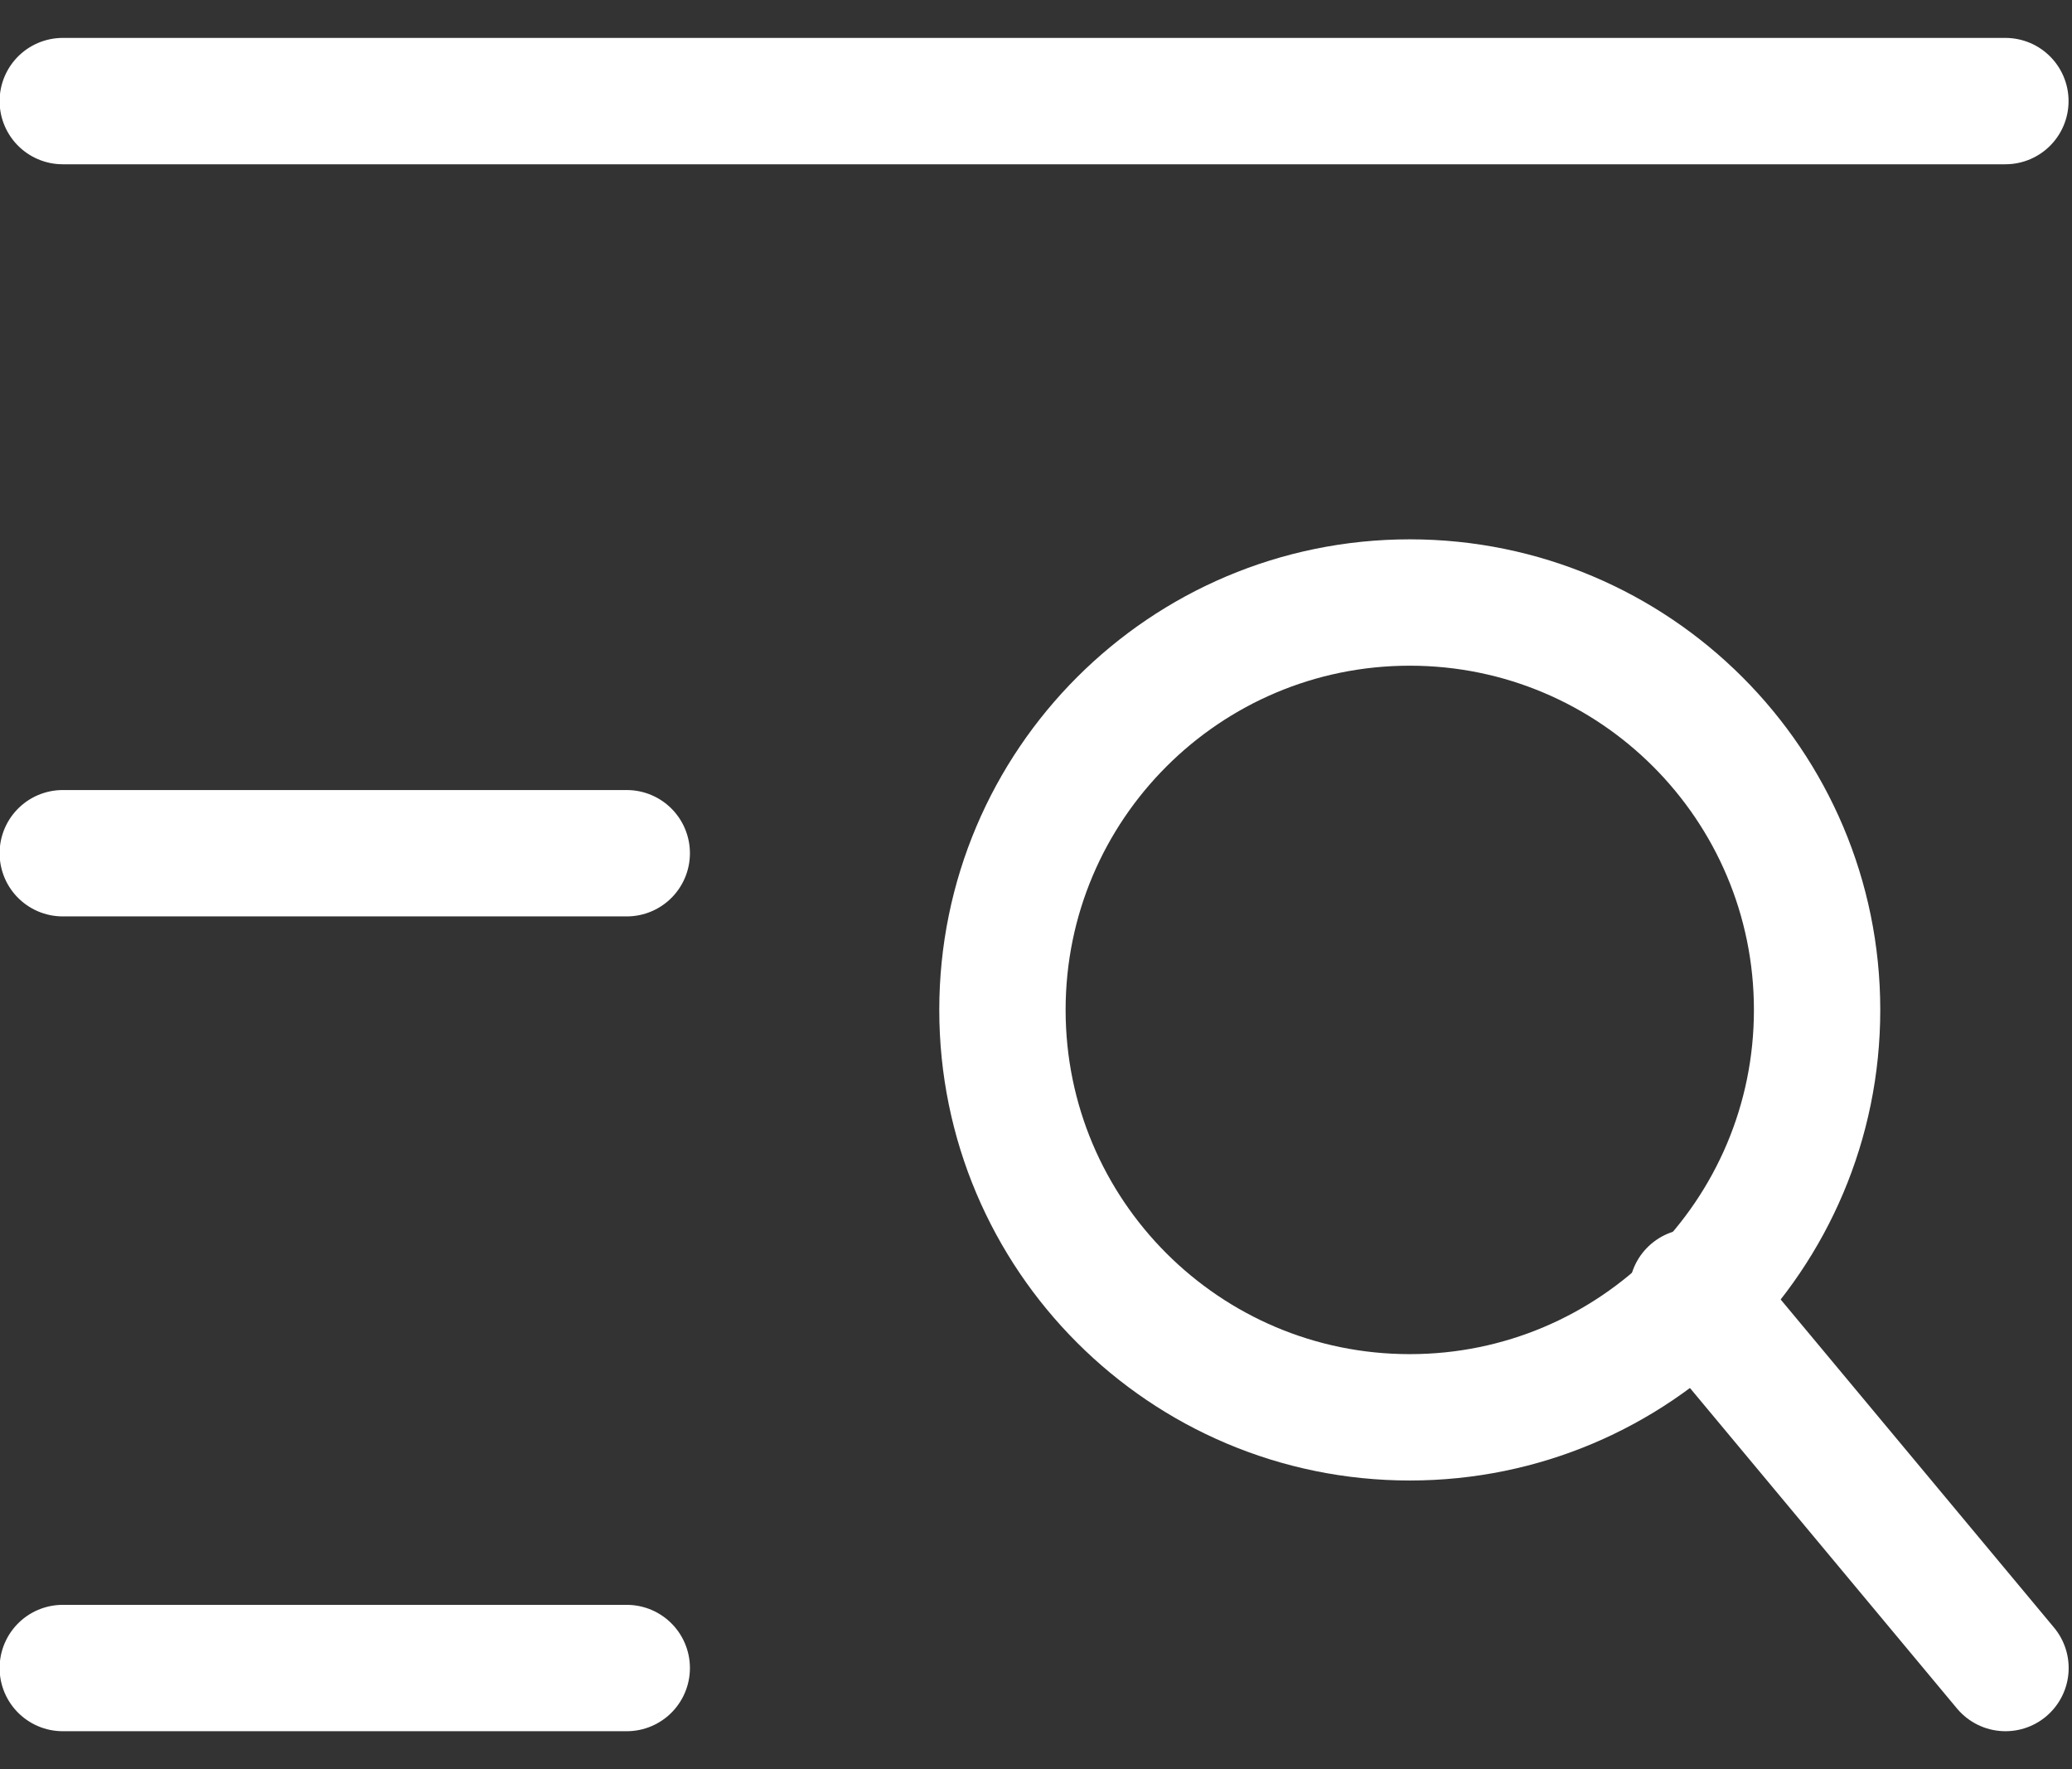 <?xml version="1.0" encoding="UTF-8"?>
<svg xmlns="http://www.w3.org/2000/svg" width="41" height="35" viewBox="0 0 41 35" fill="none">
  <rect x="0" y="0" width="41" height="35" fill="#333333" stroke="none"/>
  <path d="M1.242 2H39.682" stroke="white" stroke-width="2.5" stroke-linecap="round"></path>
  <path d="M1.242 16.88H12.402" stroke="white" stroke-width="2.5" stroke-linecap="round"></path>
  <path d="M1.242 33H12.402" stroke="white" stroke-width="2.5" stroke-linecap="round"></path>
  <path d="M27.896 28.04C32.347 28.04 35.956 24.432 35.956 19.98C35.956 15.529 32.347 11.92 27.896 11.92C23.445 11.92 19.836 15.529 19.836 19.98C19.836 24.432 23.445 28.04 27.896 28.04Z" stroke="white" stroke-width="2.5"></path>
  <path d="M33.484 25.56L39.684 33" stroke="white" stroke-width="2.5" stroke-linecap="round"></path>
</svg>
